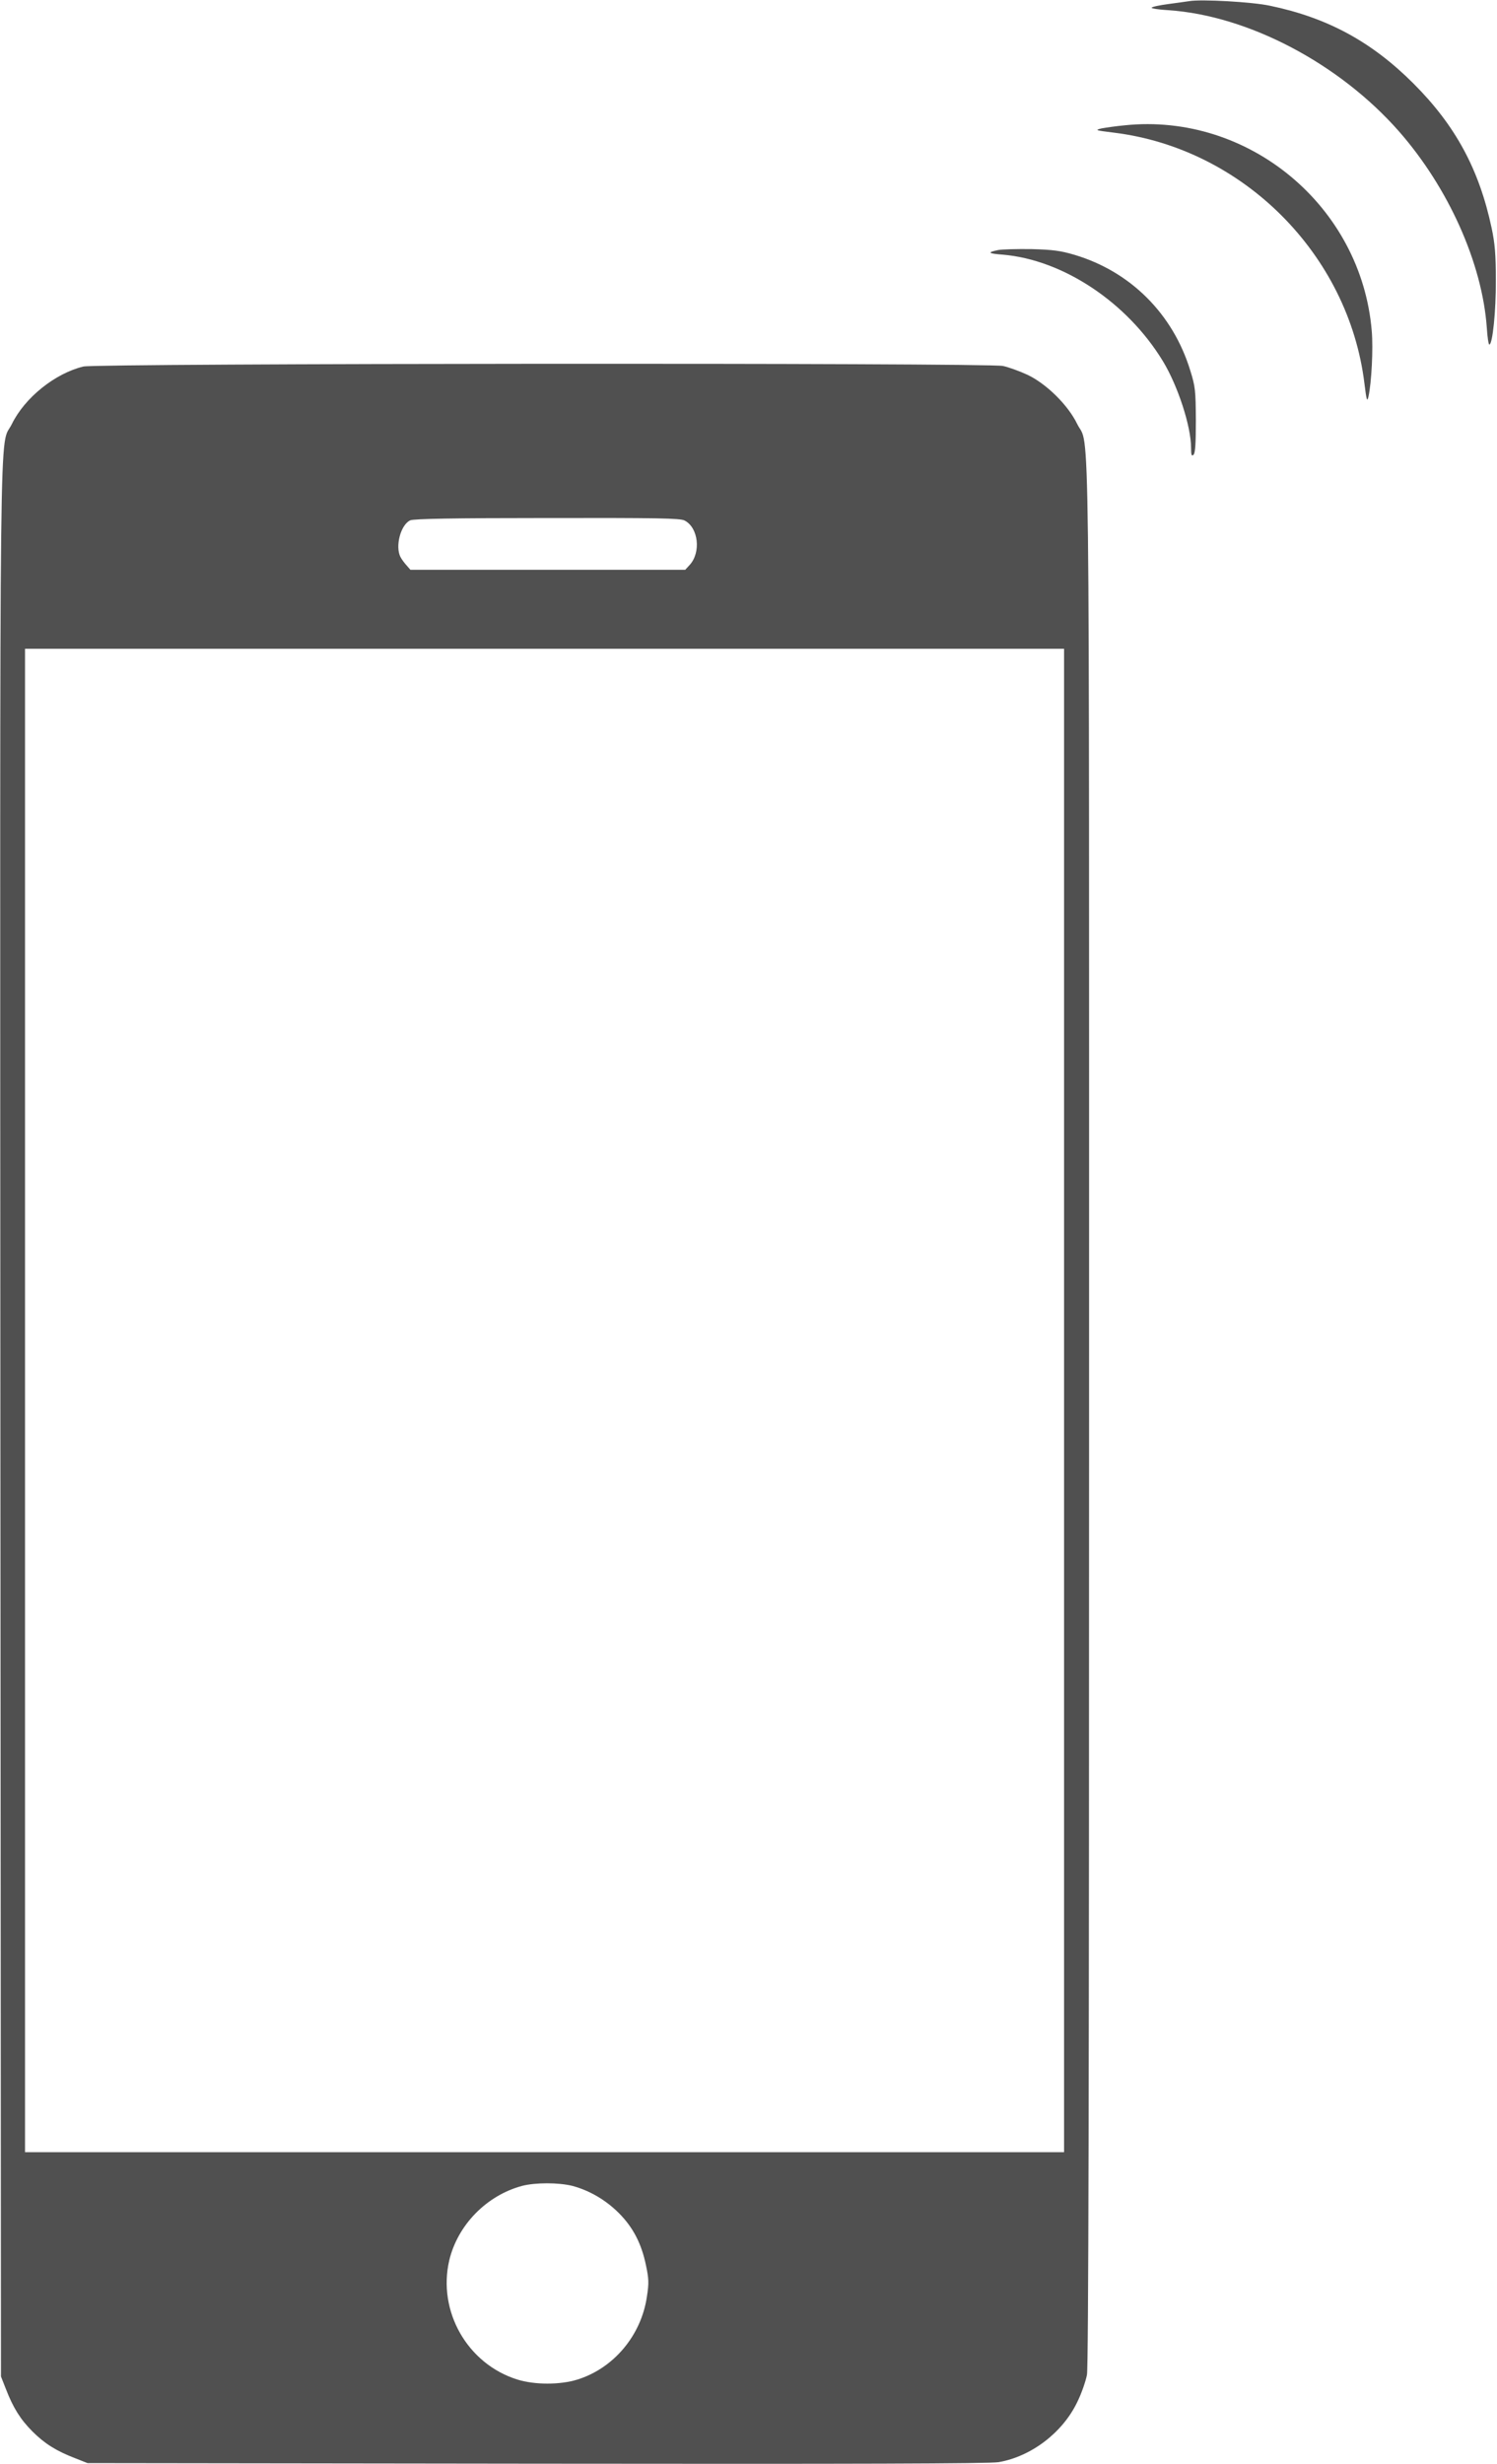 <svg version="1.0" xmlns="http://www.w3.org/2000/svg" width="1037.333" height="1706.667" viewBox="0 0 778 1280"><g fill="#505050"><path d="M618 .6c-1.4.2-6.2.9-10.8 1.5-4.5.6-8.4 1.4-8.7 1.9-.2.4 3.7 1 8.8 1.3 41.4 2.8 88.8 27.7 119.8 63 25.7 29.3 43.2 68.4 45.6 101.9.3 4.9.9 8.8 1.3 8.8 1.7 0 3.5-17.4 3.4-33.5 0-13.4-.5-19.1-2.2-27.1-6.5-30.5-18.8-53.2-40.6-75C712.9 21.7 689.9 9.2 660.1 3 651 1 624.2-.5 618 .6z"/><path d="M584.5 65.1c-4.4.4-9.8 1.2-12 1.6-3.7.9-3.3 1 6.3 2.2 67.1 8.2 122.1 63.2 130.3 130.3 1.1 8.9 1.4 9.8 2.1 6.8 1.6-7.3 2.5-24.9 1.7-34.1-5.4-64.8-64-113.5-128.4-106.8zM518.7 129.9c-5.8 1.2-5.3 1.8 2.6 2.4 31.2 2.7 64.4 24.7 83 55.2 7.8 12.8 14.7 33.9 14.7 45.1 0 3.8.3 4.6 1.3 3.6.9-1 1.2-5.9 1.2-18-.1-15.3-.3-17.4-2.9-25.7-9-29.4-31-51.4-60.1-60.1-7.4-2.2-11.4-2.7-22.5-3-7.4-.1-15.2.1-17.3.5zM43.3 190.4c-14.8 3.6-30.4 16.2-37.1 29.8C-.5 234 0 190.5.2 737.7l.3 496.8 2.6 6.6c3.7 9.6 7.5 15.7 13.8 22 6.3 6.3 12.4 10.1 22 13.8l6.6 2.6 233.5.3c165.3.2 235.4 0 240-.8 16.9-2.9 33.2-15.3 40.8-31.1 2.3-4.6 4.5-11.1 5.1-14.3.8-4.2 1.1-153.6 1.1-499.5 0-542.7.5-500.2-6.2-513.9-4.7-9.7-15.9-20.8-25.8-25.5-4.1-1.9-9.9-4-12.8-4.6-8.2-1.7-470.9-1.4-477.9.3zm312.5 80c7.2 3.7 8.6 16.6 2.6 23.1l-2.3 2.5H213.3l-2-2.3c-1.1-1.2-2.6-3.2-3.2-4.4-2.8-5.5.1-16.7 5.1-19 1.6-.8 22.6-1.2 71.1-1.2 57.5-.1 69.3.1 71.5 1.3zM553 727.5V1118H13V337h540v390.5zm-255.5 408c8.9 2.4 17.3 7.3 24.1 14.1 7.4 7.4 11.8 15.9 14.1 27.1 1.5 7 1.6 9.3.5 16.3-2.9 20.1-17.2 37.2-36.1 43.1-9 2.8-22.2 2.8-31.2 0-26-8.1-41.6-35.5-35.4-62 4.4-18.3 19.3-33.6 37.8-38.6 7-1.8 18.9-1.8 26.2 0z"/></g></svg>